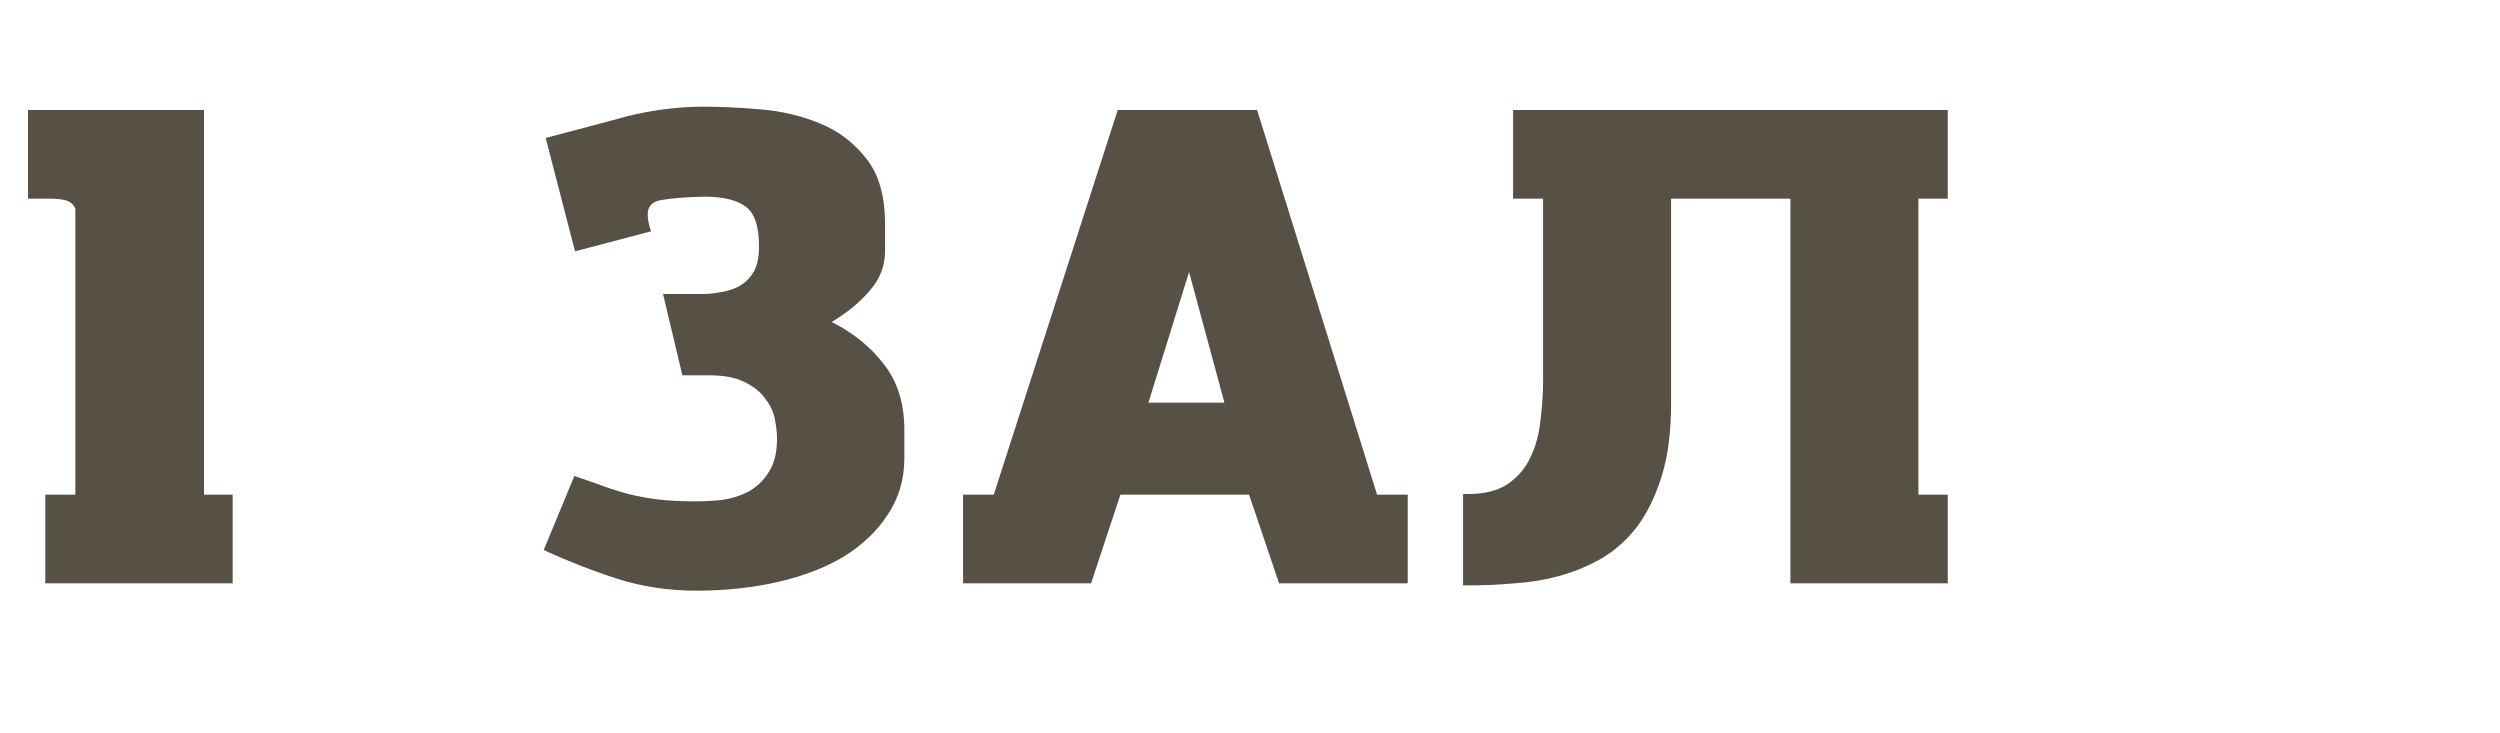 <?xml version="1.0" encoding="UTF-8"?> <svg xmlns="http://www.w3.org/2000/svg" width="1200" height="352" viewBox="0 0 1200 352" fill="none"> <path d="M13.44 95.36V52.8H97.92V95.36V237.44H111.68V280H21.76V237.44H36.16V100.16C35.307 98.24 33.92 96.96 32 96.32C30.293 95.68 27.307 95.36 23.04 95.36H13.44ZM364.333 118.4C364.333 108.587 362.199 102.187 357.933 99.2C353.666 96 347.053 94.4 338.093 94.4C329.133 94.613 322.306 95.147 317.613 96C313.133 96.64 310.893 98.987 310.893 103.04C310.893 105.173 311.426 107.84 312.493 111.04L276.013 120.64L261.933 66.24L296.813 56.96C302.573 55.253 309.079 53.867 316.333 52.8C323.586 51.733 330.626 51.2 337.453 51.2C345.773 51.2 354.946 51.627 364.973 52.48C375.213 53.333 384.706 55.573 393.453 59.2C402.413 62.827 409.879 68.48 415.853 76.16C421.826 83.627 424.813 94.08 424.813 107.52V120.64C424.813 127.68 422.359 133.973 417.453 139.52C412.759 145.067 406.679 150.08 399.213 154.56C409.453 159.68 417.773 166.4 424.173 174.72C430.786 183.04 434.093 193.6 434.093 206.4V219.84C434.093 230.08 431.426 239.147 426.093 247.04C420.973 254.933 413.933 261.653 404.973 267.2C396.013 272.533 385.453 276.587 373.293 279.36C361.133 282.133 348.119 283.52 334.253 283.52C320.813 283.52 308.119 281.6 296.173 277.76C284.226 273.92 272.493 269.333 260.973 264L275.693 228.48C280.813 230.187 285.399 231.787 289.453 233.28C293.506 234.773 297.559 236.053 301.613 237.12C305.879 238.187 310.466 239.04 315.373 239.68C320.493 240.32 326.679 240.64 333.933 240.64C337.773 240.64 341.933 240.427 346.413 240C350.893 239.36 355.053 238.08 358.893 236.16C362.946 234.027 366.253 230.933 368.813 226.88C371.586 222.827 372.973 217.387 372.973 210.56C372.973 208 372.653 205.013 372.013 201.6C371.373 197.973 369.879 194.667 367.533 191.68C365.399 188.48 362.199 185.813 357.933 183.68C353.666 181.333 347.906 180.16 340.653 180.16H327.533L318.253 141.12H338.733C341.933 140.907 345.026 140.48 348.013 139.84C350.999 139.2 353.666 138.133 356.013 136.64C358.573 134.933 360.599 132.693 362.093 129.92C363.586 126.933 364.333 123.093 364.333 118.4ZM462.275 280V237.44H476.995L536.515 52.8H603.395L660.995 237.44H675.715V280H613.955L599.555 237.44H537.795L523.715 280H462.275ZM551.235 193.28H587.715L570.755 130.56L551.235 193.28ZM802.125 95.36V193.6C802.125 207.253 800.632 218.88 797.645 228.48C794.658 238.08 790.712 246.187 785.805 252.8C780.898 259.2 775.138 264.32 768.525 268.16C762.125 271.787 755.405 274.56 748.365 276.48C741.325 278.4 734.178 279.573 726.925 280C719.885 280.64 713.272 280.96 707.085 280.96H702.285V237.12H704.525C712.632 237.12 719.032 235.52 723.725 232.32C728.632 228.907 732.258 224.64 734.605 219.52C737.165 214.187 738.765 208.32 739.405 201.92C740.258 195.307 740.685 188.8 740.685 182.4V95.36H726.285V52.8H934.925V95.36H920.845V237.44H934.925V280H859.405V95.36H802.125Z" fill="#575145"></path> </svg> 